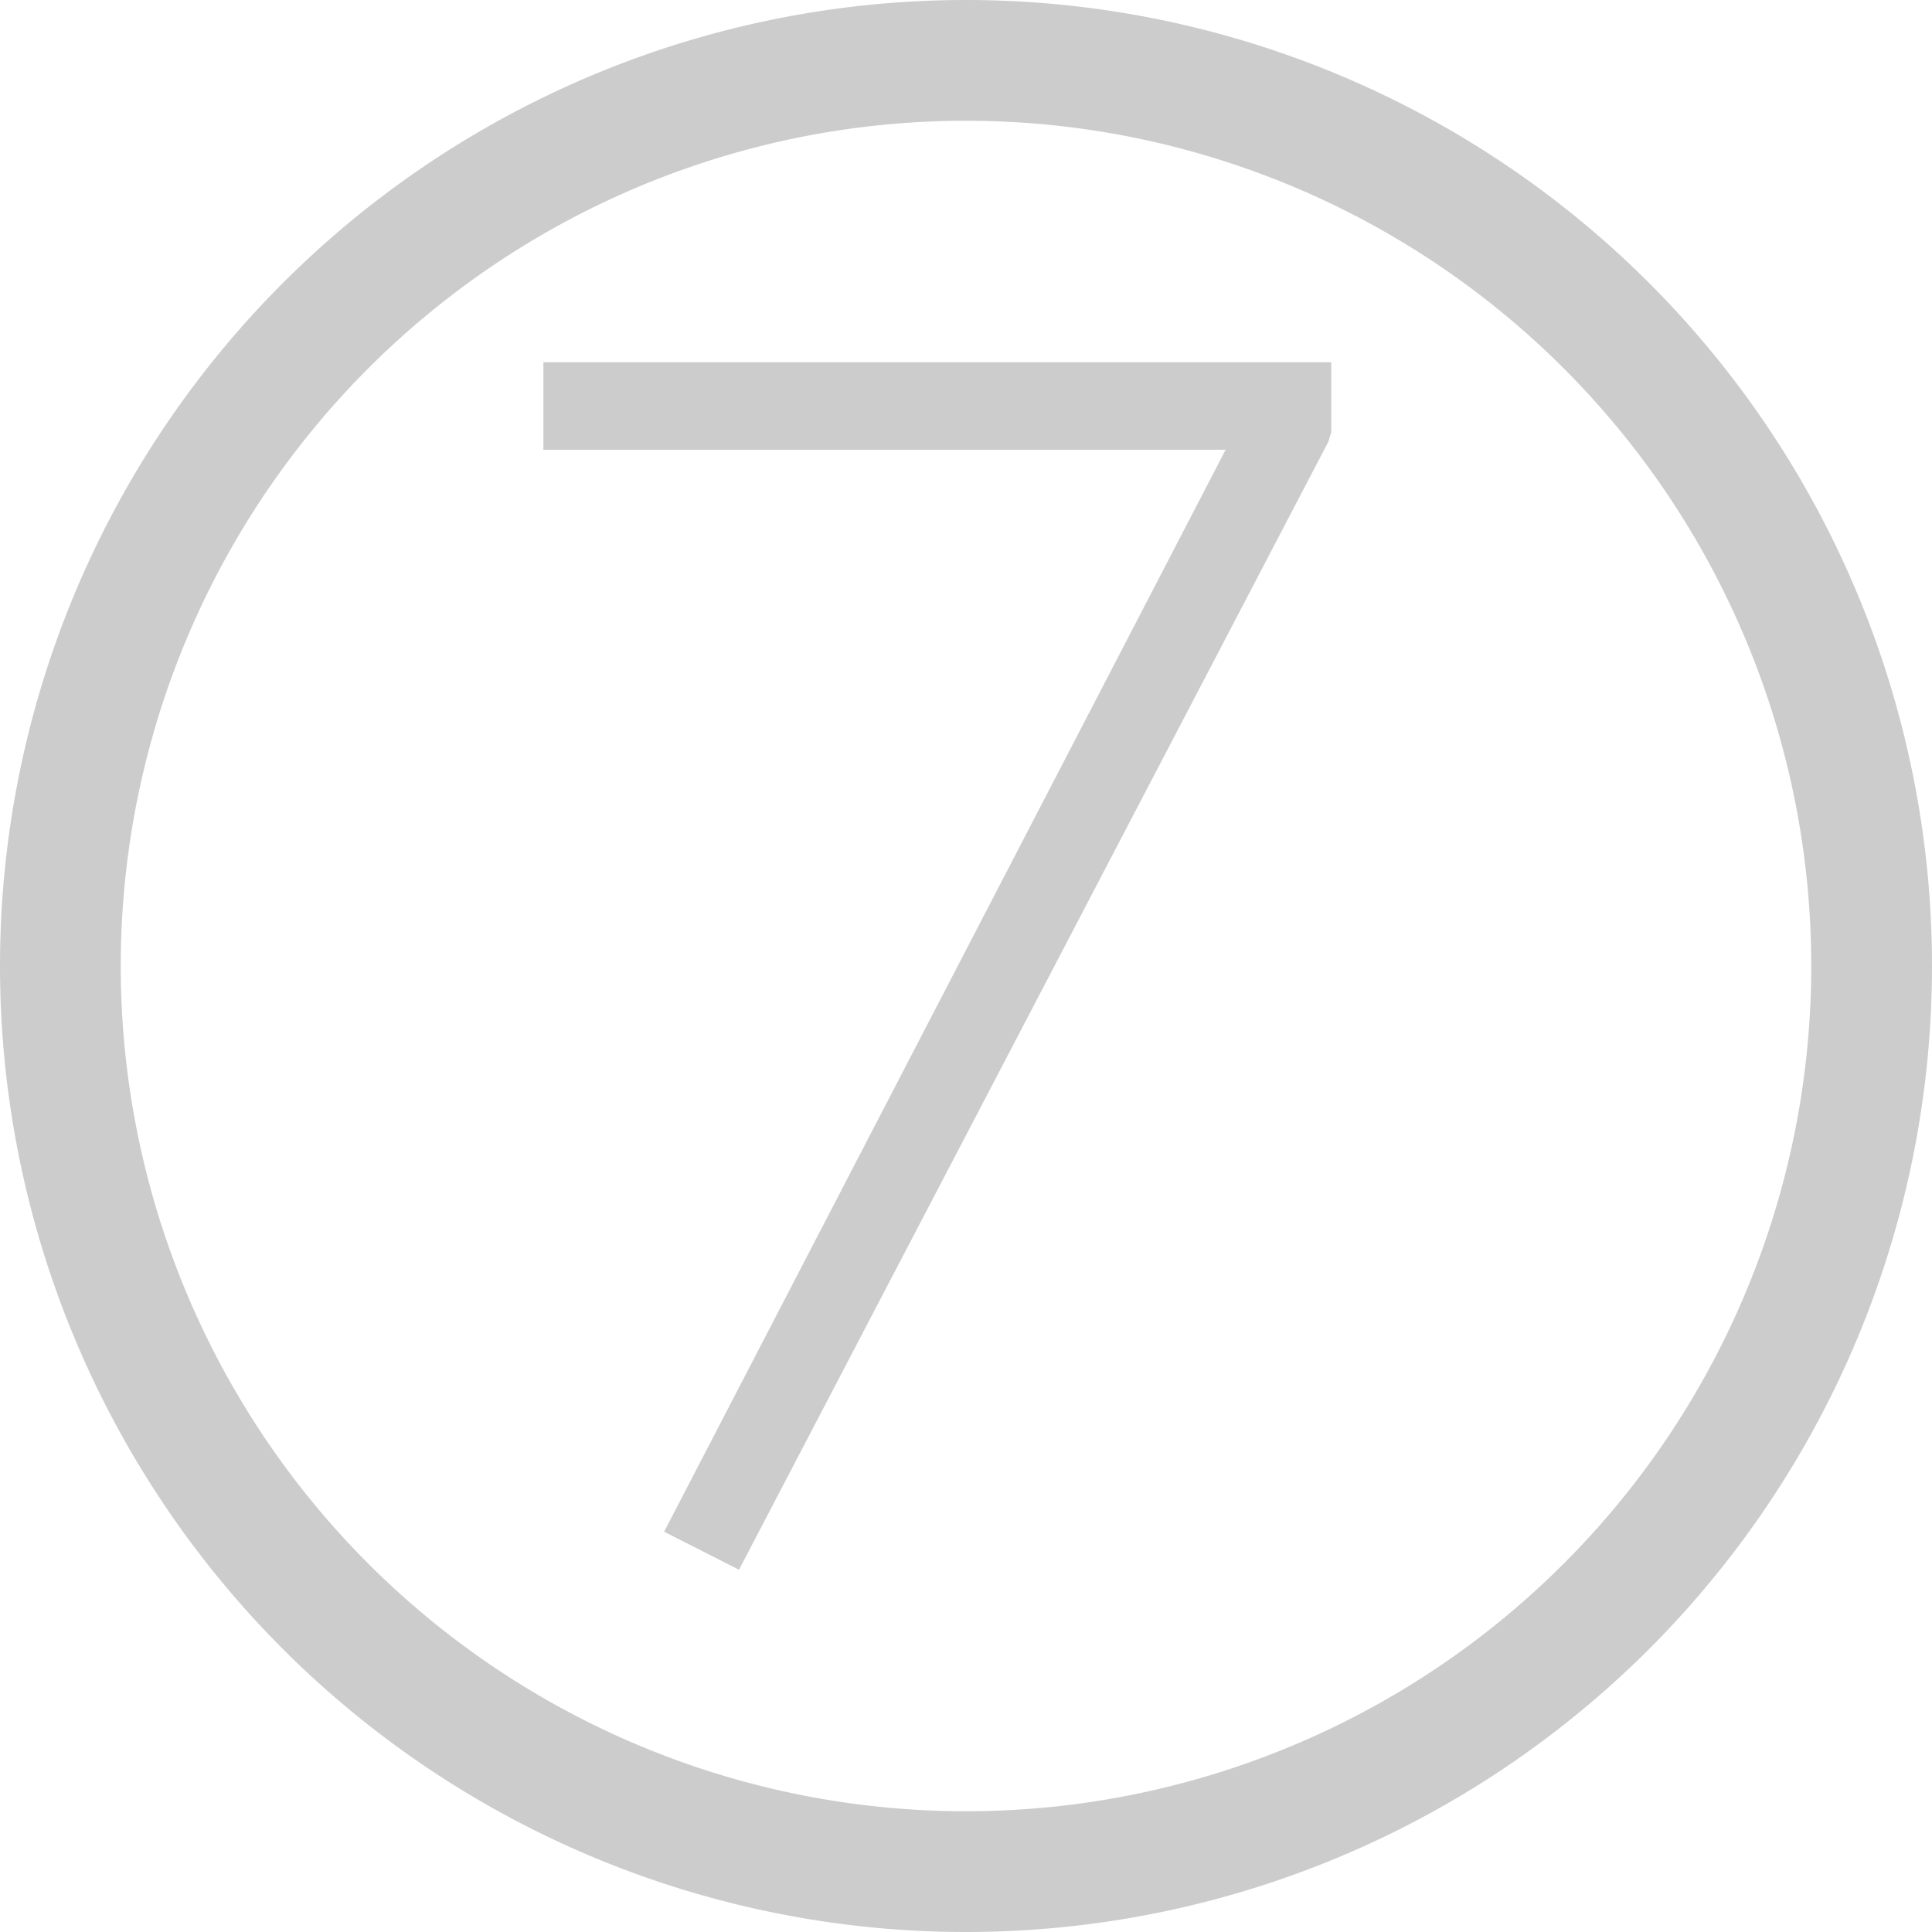 <svg xmlns="http://www.w3.org/2000/svg" viewBox="0 0 32 32"><title>icon-legacy</title><path d="M16,32A16,16,0,1,1,32,16,16,16,0,0,1,16,32ZM16,2A14,14,0,1,0,30,16,14,14,0,0,0,16,2Z" fill="#ccc"/><path d="M22.05,6V7.16L22,7.32,12.24,26,11,25.37,20.3,7.45H9V6Z" fill="#ccc"/></svg>